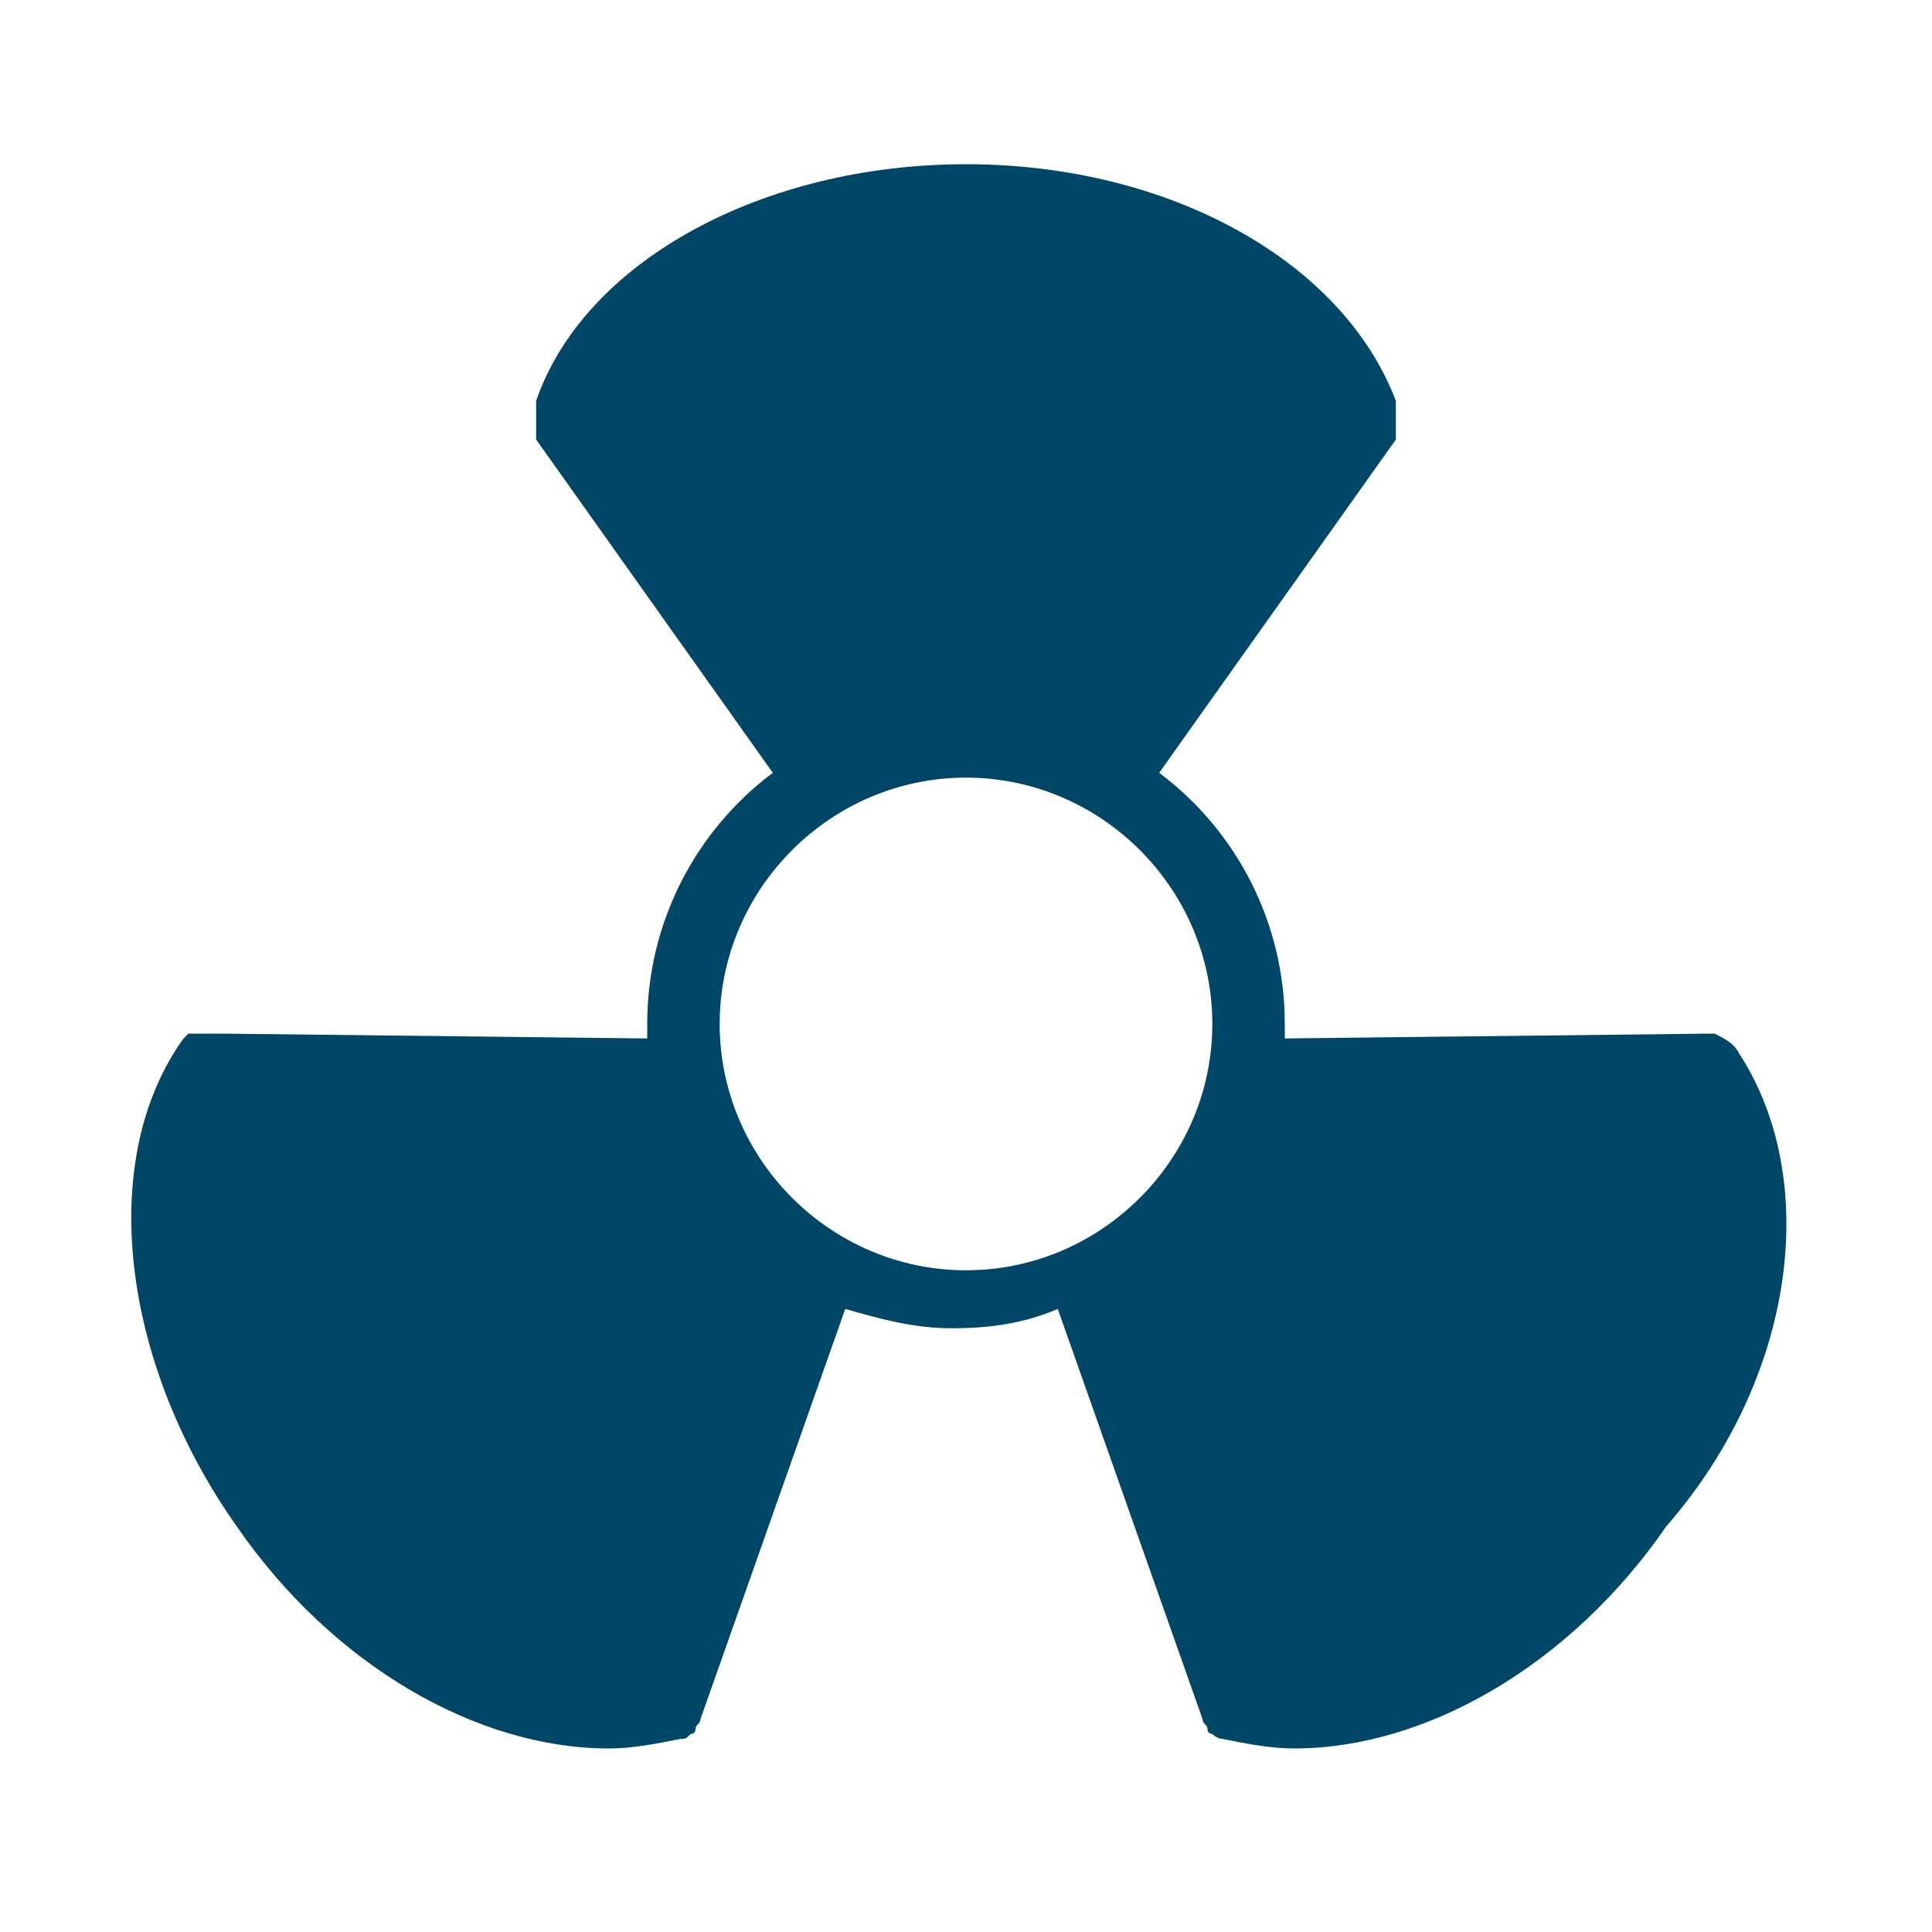 <?xml version="1.0" encoding="utf-8"?>
<!-- Generator: Adobe Illustrator 24.0.0, SVG Export Plug-In . SVG Version: 6.00 Build 0)  -->
<svg version="1.1" id="Ebene_1" xmlns="http://www.w3.org/2000/svg" xmlns:xlink="http://www.w3.org/1999/xlink" x="0px" y="0px"
	 width="40px" height="40px" viewBox="0 0 40 40" style="enable-background:new 0 0 40 40;" xml:space="preserve">
<style type="text/css">
	.st0{fill:#004666;}
	.st1{fill-rule:evenodd;clip-rule:evenodd;fill:#004666;}
</style>
<path class="st0" d="M36,21.8c-0.1-0.2-0.3-0.3-0.5-0.4c0,0,0,0,0,0c0,0-0.1,0-0.1,0h0c0,0,0,0,0,0l-8.8,0.1c0-0.1,0-0.2,0-0.3
	c0-2.1-1-4-2.6-5.2l4.9-6.9c0,0,0,0,0,0l0,0c0,0,0,0,0,0c0,0,0-0.1,0-0.1c0,0,0,0,0-0.1c0,0,0,0,0-0.1c0,0,0,0,0-0.1c0,0,0,0,0-0.1
	c0,0,0,0,0-0.1c0,0,0,0,0-0.1c0,0,0-0.1,0-0.1c0,0,0,0,0,0c0,0,0,0,0,0c0,0,0,0,0,0c-1.1-2.9-4.7-4.9-8.9-4.9c-4.2,0-7.9,2-8.9,4.9
	c0,0,0,0,0,0c0,0,0,0,0,0c0,0,0,0,0,0c0,0,0,0.1,0,0.1c0,0,0,0,0,0.1c0,0,0,0,0,0.1c0,0,0,0,0,0.1c0,0,0,0,0,0.1c0,0,0,0,0,0.1
	s0,0,0,0.1c0,0,0,0.1,0,0.1c0,0,0,0,0,0l0,0l0,0l4.9,6.9c-1.6,1.2-2.6,3.1-2.6,5.2c0,0.1,0,0.2,0,0.3l-8.8-0.1c0,0,0,0,0,0h0
	c0,0,0,0,0,0c0,0,0,0,0,0c0,0-0.1,0-0.1,0c0,0,0,0-0.1,0c0,0,0,0-0.1,0c0,0,0,0-0.1,0c0,0,0,0-0.1,0c0,0,0,0-0.1,0c0,0,0,0-0.1,0
	c0,0,0,0-0.1,0.1c0,0,0,0,0,0c0,0,0,0,0,0c0,0,0,0,0,0c-1.8,2.5-1.3,6.7,1.1,10.1c2,2.9,5,4.6,7.7,4.6c0.5,0,1-0.1,1.5-0.2
	c0,0,0,0,0,0c0,0,0,0,0,0c0.1,0,0.1,0,0.2-0.1c0,0,0,0,0,0c0.1,0,0.1-0.1,0.1-0.1c0,0,0,0,0,0c0-0.1,0.1-0.1,0.1-0.2c0,0,0,0,0,0
	l3-8.5c0.7,0.2,1.4,0.4,2.2,0.4s1.5-0.1,2.2-0.4l3,8.5c0,0,0,0,0,0l0,0c0,0,0,0,0,0c0,0.1,0.1,0.1,0.1,0.2c0,0,0,0,0,0
	c0,0.1,0.1,0.1,0.1,0.1c0,0,0,0,0,0c0,0,0.1,0.1,0.2,0.1c0,0,0,0,0,0c0,0,0,0,0,0c0.5,0.1,1,0.2,1.5,0.2c2.7,0,5.7-1.7,7.7-4.6
	C37.2,28.5,37.7,24.4,36,21.8z M20,26.3c-2.8,0-5.1-2.3-5.1-5.1c0-2.8,2.3-5.1,5.1-5.1s5.1,2.3,5.1,5.1C25.1,24,22.8,26.3,20,26.3z"
	/>
</svg>

